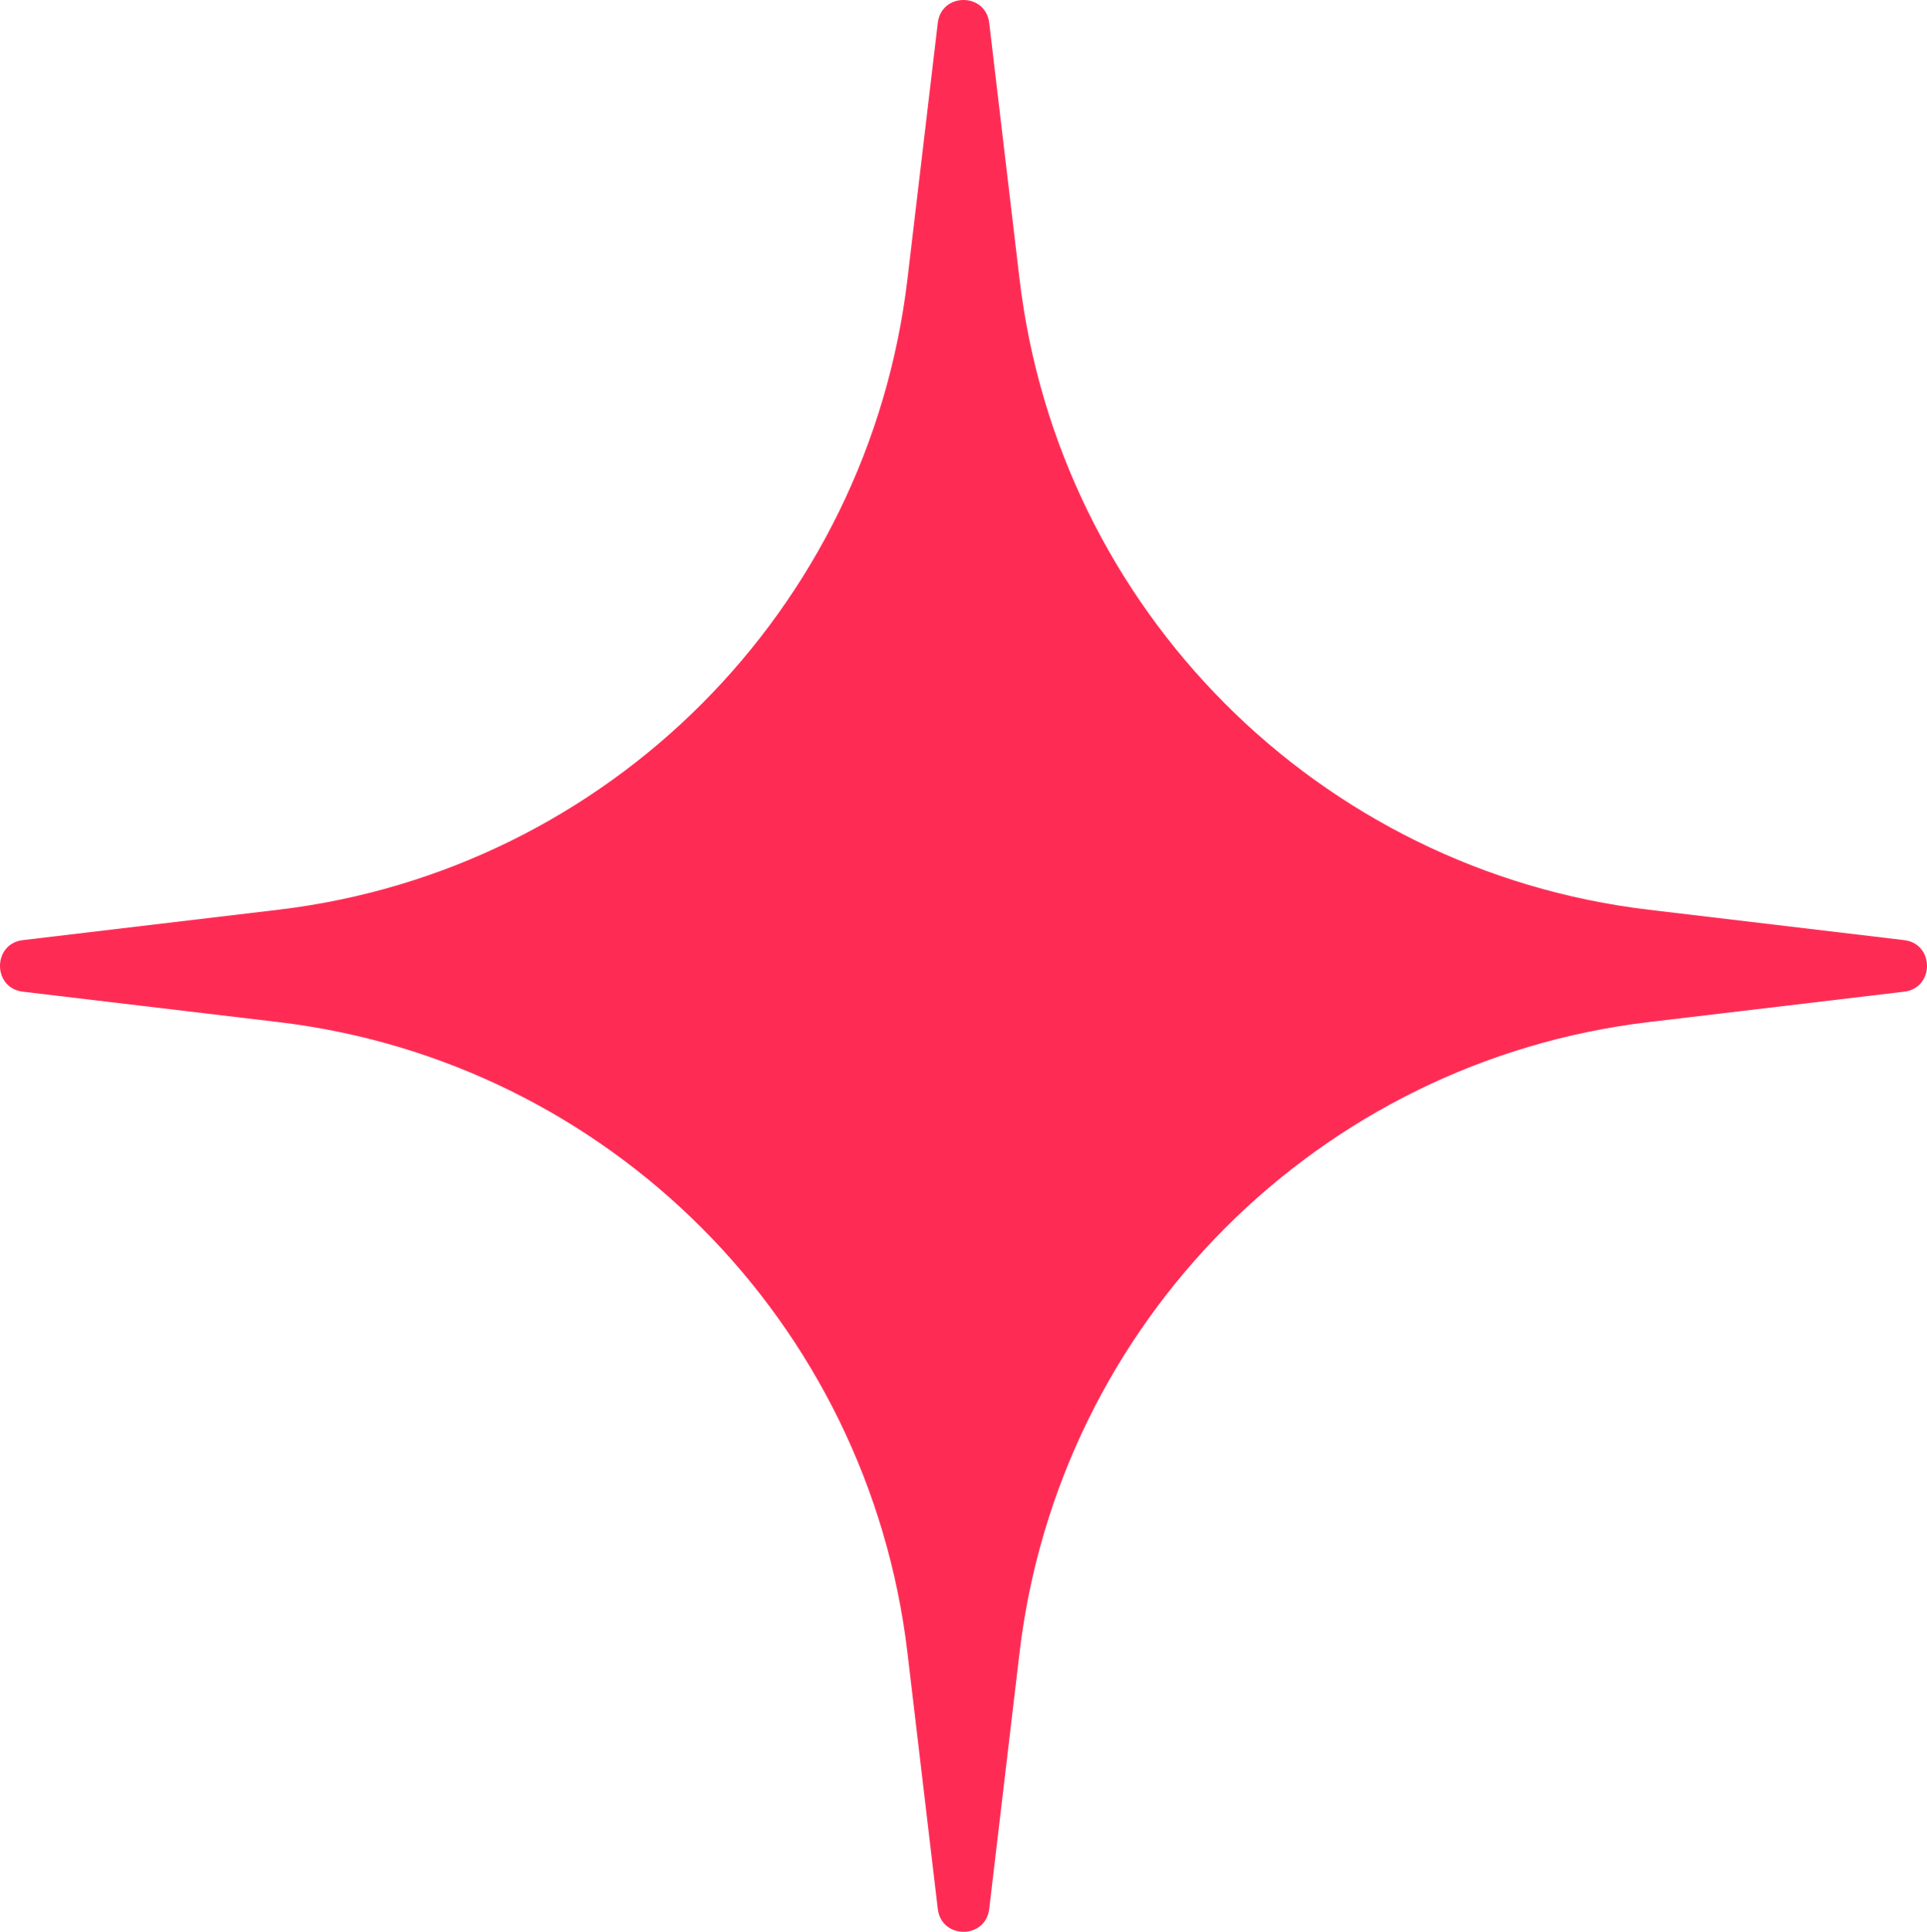 <svg width="434" height="435" viewBox="0 0 434 435" fill="none" xmlns="http://www.w3.org/2000/svg">
<path d="M211.209 5.156C212.024 -1.719 221.976 -1.719 222.791 5.156L229.618 62.829C238.434 137.301 297.015 196.016 371.315 204.853L428.855 211.696C435.715 212.512 435.715 222.488 428.855 223.304L371.315 230.147C297.015 238.984 238.434 297.699 229.618 372.17L222.791 429.843C221.976 436.719 212.024 436.719 211.209 429.843L204.382 372.17C195.566 297.699 136.985 238.984 62.685 230.147L5.144 223.304C-1.715 222.488 -1.715 212.512 5.144 211.696L62.685 204.853C136.985 196.016 195.566 137.301 204.382 62.829L211.209 5.156Z" fill="#FE2C55"/>
</svg>

